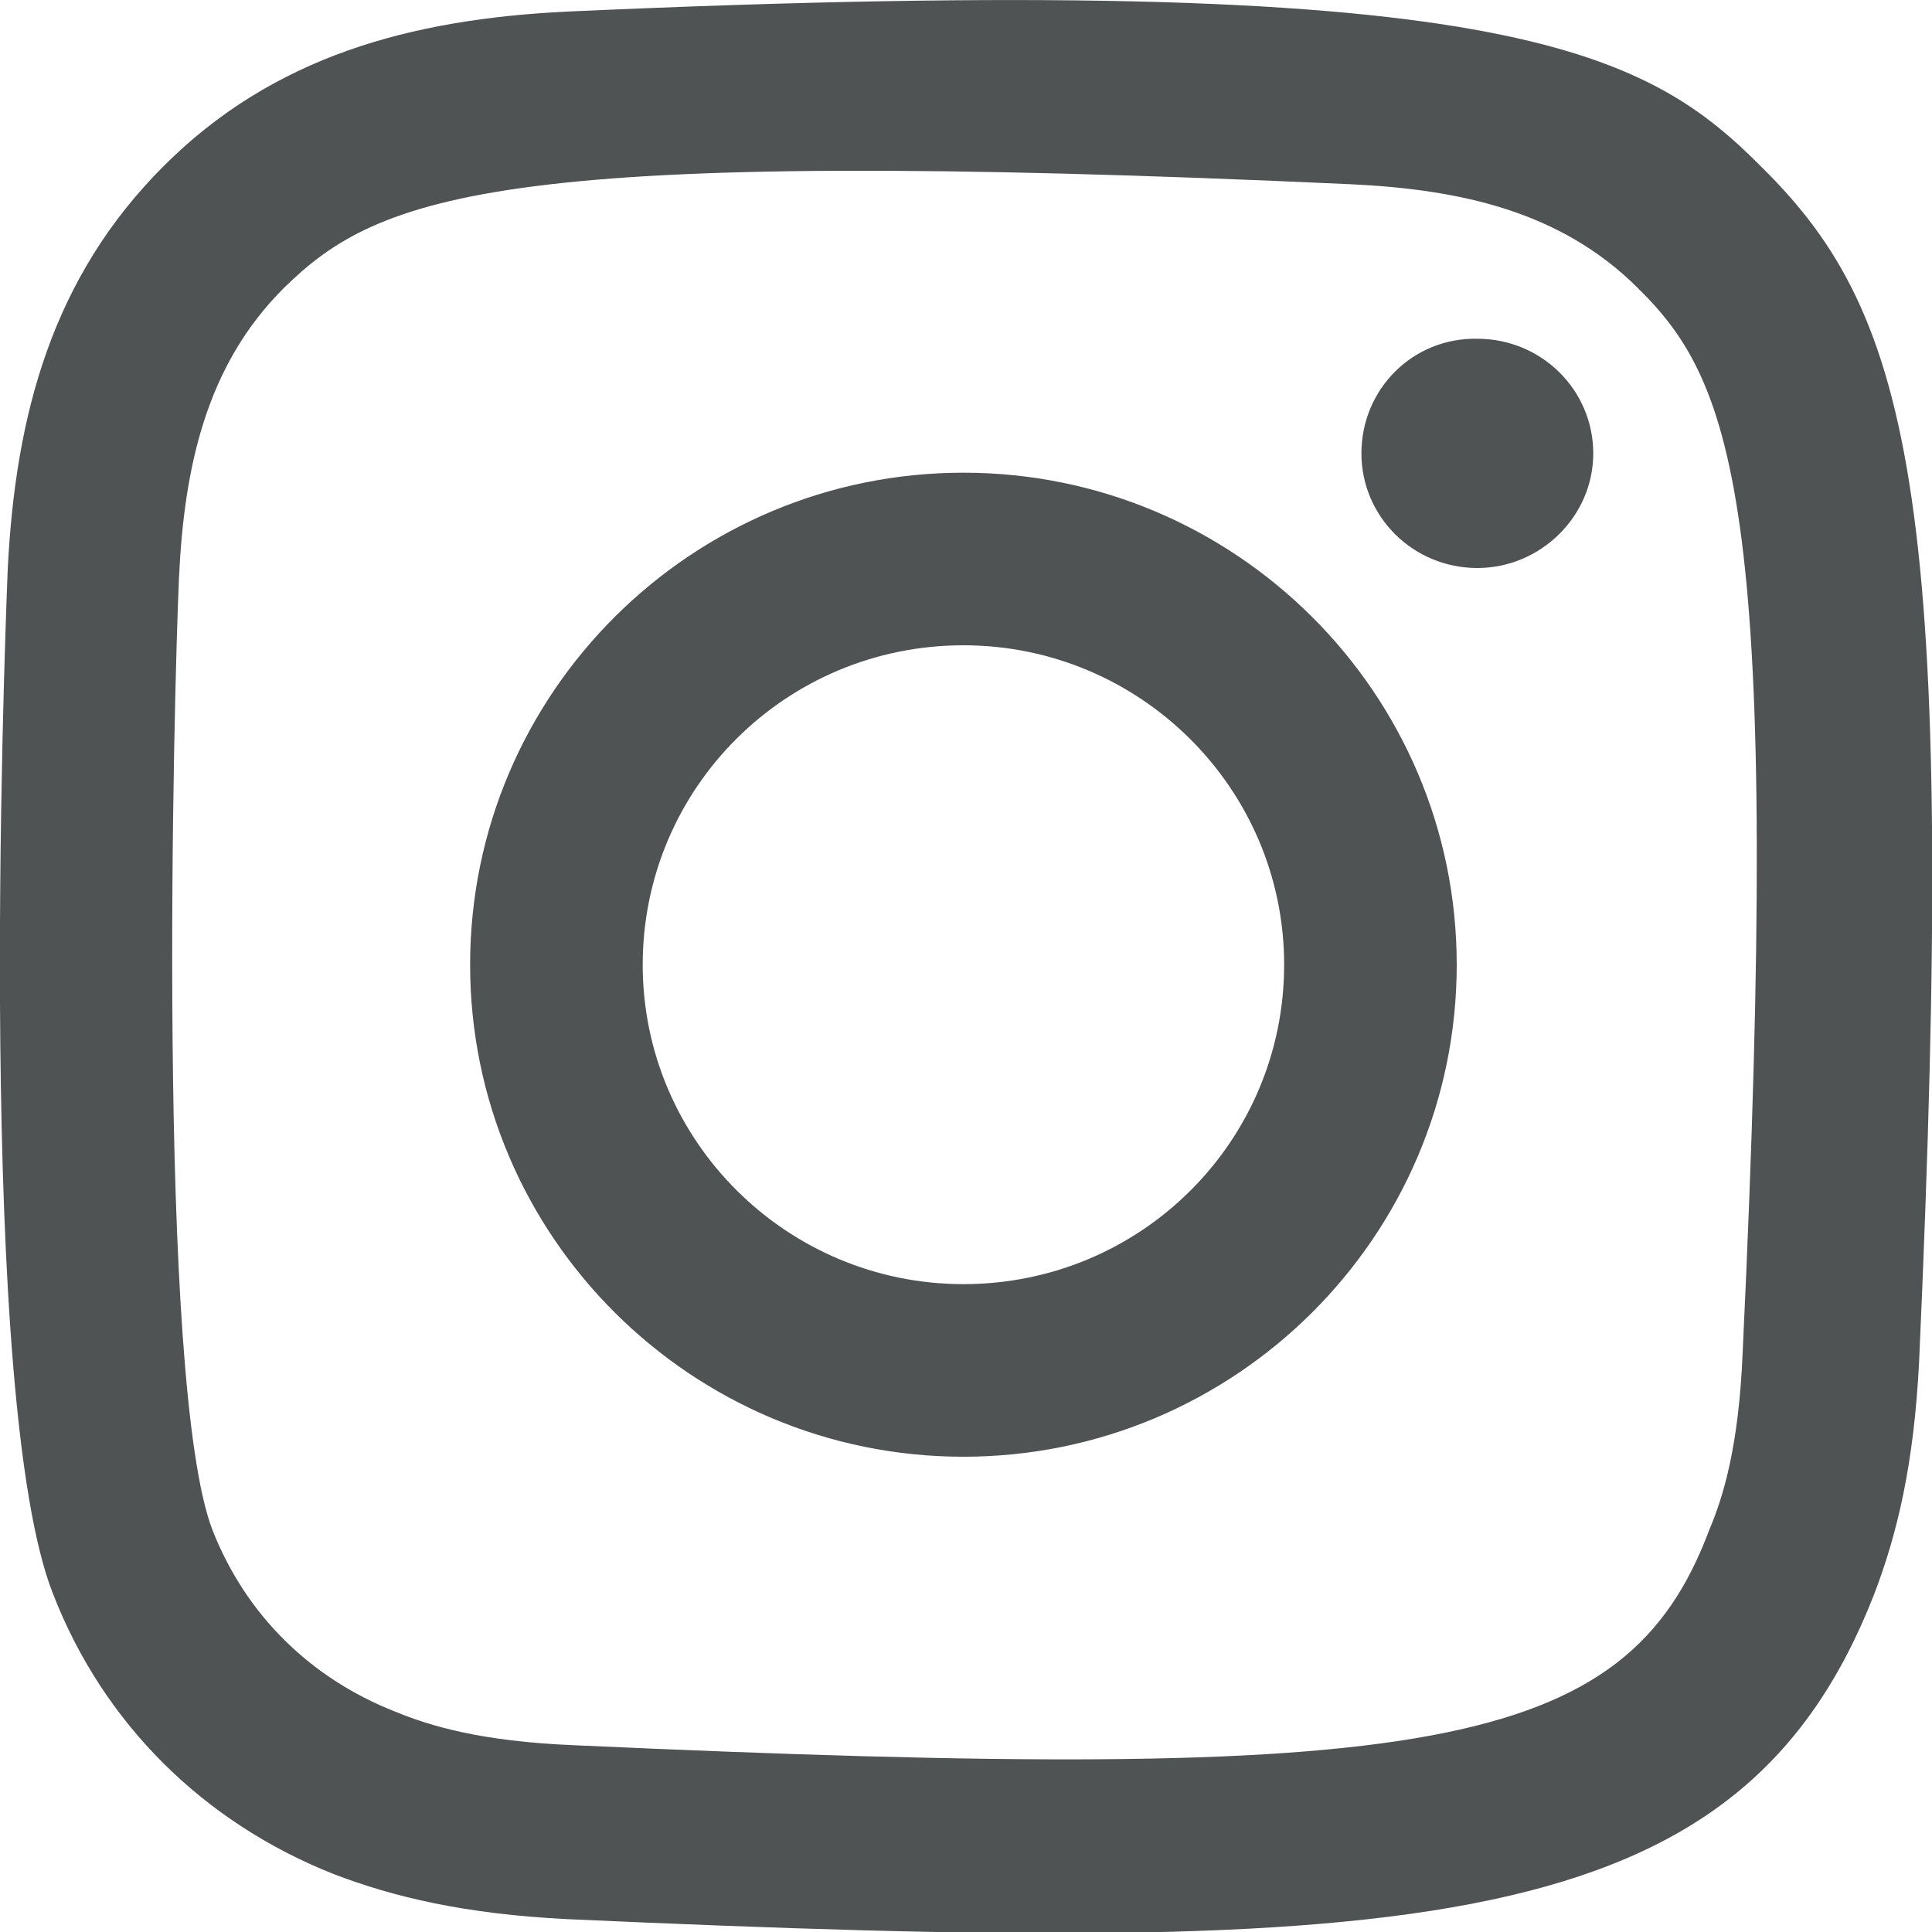 <?xml version="1.0" encoding="utf-8"?>
<!-- Generator: Adobe Illustrator 27.0.1, SVG Export Plug-In . SVG Version: 6.00 Build 0)  -->
<svg version="1.1" id="Layer_1" xmlns="http://www.w3.org/2000/svg" xmlns:xlink="http://www.w3.org/1999/xlink" x="0px" y="0px"
	 viewBox="0 0 150 150" style="enable-background:new 0 0 150 150;" xml:space="preserve">
<style type="text/css">
	.st0{fill-rule:evenodd;clip-rule:evenodd;fill:#505353;}
</style>
<g id="Page-1">
	<g id="Dribbble-Light-Preview" transform="translate(-340, -7439)">
		<g id="icons" transform="translate(56, 160)">
			<path id="instagram-_x5B__x23_167_x5D_" class="st0" d="M328,7279.9c-12.2,0.6-22.8,3.5-31.3,12c-8.6,8.6-11.5,19.2-12.1,31.3
				c-0.3,7.5-2.4,64.5,3.5,79.5c3.9,10.1,11.7,17.8,21.8,21.8c4.7,1.8,10.2,3.1,18.1,3.5c66.5,3,91.1,1.4,101.5-25.2
				c1.8-4.7,3.1-10.1,3.5-18.1c3-66.6-0.5-81.1-12.1-92.6C411.7,7282.8,400.9,7276.6,328,7279.9 M328.6,7414.5
				c-7.3-0.3-11.2-1.5-13.9-2.6c-6.6-2.6-11.6-7.5-14.2-14.1c-4.4-11.4-3-65.3-2.6-74c0.4-8.5,2.1-16.4,8.1-22.4
				c7.5-7.4,17.1-11.1,82.8-8.1c8.6,0.4,16.4,2.1,22.4,8.1c7.5,7.4,11.2,17.2,8.1,82.6c-0.3,7.3-1.5,11.2-2.6,13.8
				C410.2,7415.1,394.7,7417.5,328.6,7414.5 M389.7,7314.2c0,4.9,4,8.9,9,8.9c4.9,0,9-4,9-8.9c0-4.9-4-8.9-9-8.9
				C393.7,7305.2,389.7,7309.2,389.7,7314.2 M320.5,7353.9c0,21.1,17.2,38.2,38.3,38.2s38.3-17.1,38.3-38.2
				c0-21.1-17.2-38.2-38.3-38.2S320.5,7332.8,320.5,7353.9 M333.9,7353.9c0-13.7,11.1-24.8,24.9-24.8c13.7,0,24.9,11.1,24.9,24.8
				c0,13.7-11.1,24.8-24.9,24.8C345.1,7378.7,333.9,7367.6,333.9,7353.9"/>
		</g>
	</g>
</g>
</svg>
